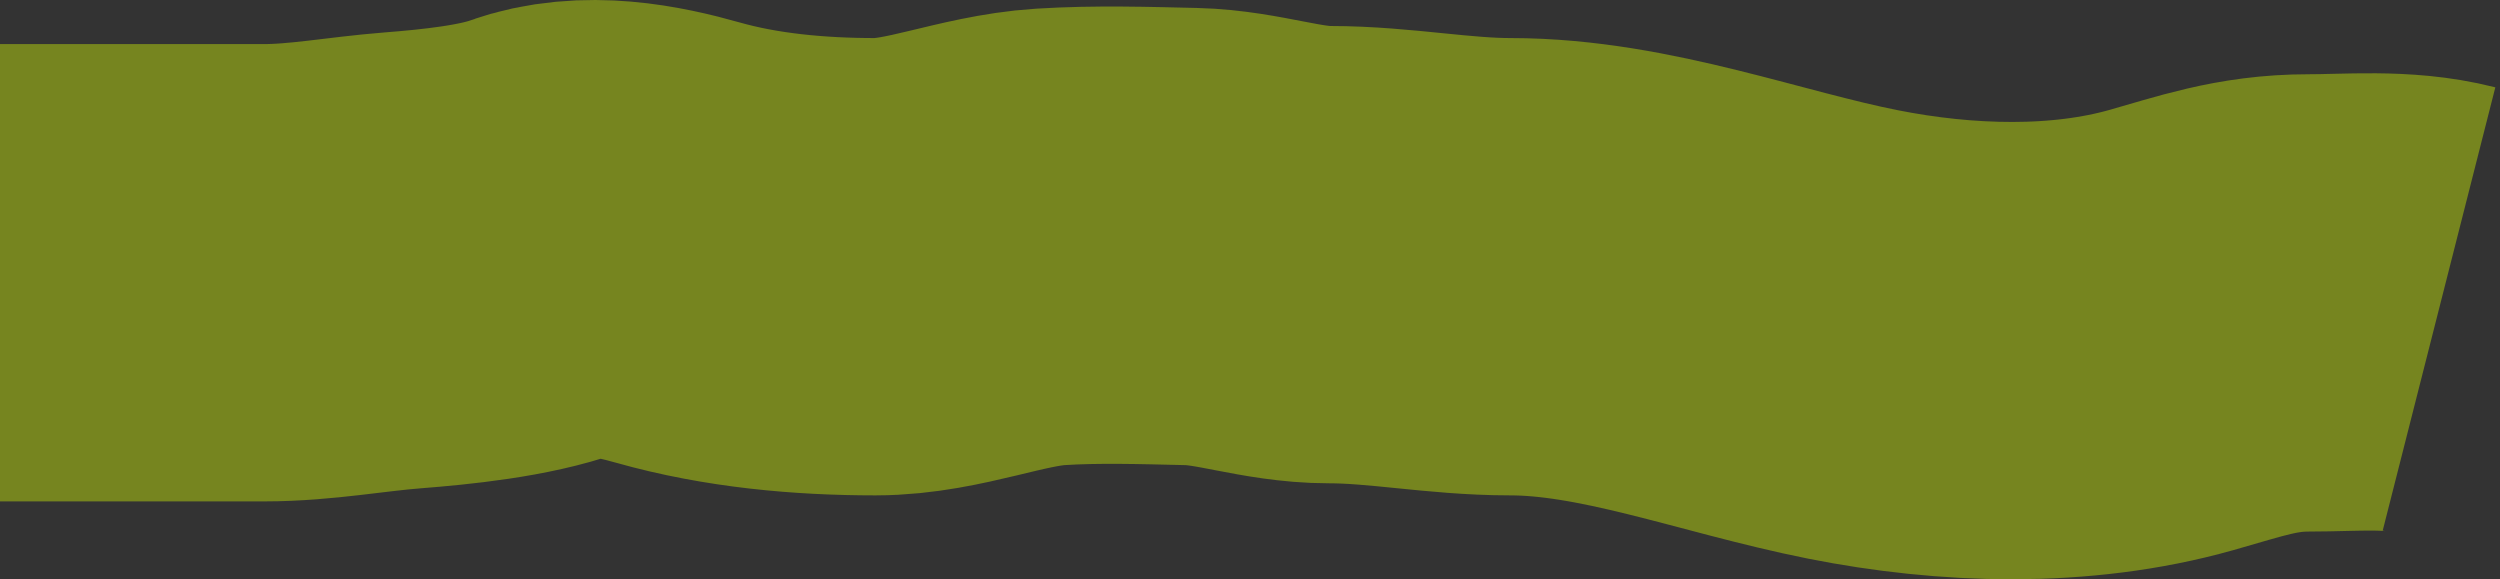 <?xml version="1.0" encoding="UTF-8"?> <svg xmlns="http://www.w3.org/2000/svg" width="164" height="38" viewBox="0 0 164 38" fill="none"><rect x="0" y="0" width="164" height="38" fill="#333333" stroke="none"/> <path d="M0 17.892C5.775 17.892 11.549 17.892 17.324 17.892C20.4 17.892 23.354 17.319 26.429 17.079C29.248 16.859 33.103 16.467 35.729 15.518C38.505 14.515 41.756 15.146 44.466 15.914C48.63 17.093 53.104 17.497 57.421 17.497C61.238 17.497 65.081 15.783 68.905 15.54C71.952 15.347 75.107 15.448 78.162 15.518C81.209 15.589 84.124 16.705 87.202 16.705C91.185 16.705 95.061 17.497 99.075 17.497C106.598 17.497 114.195 20.475 121.546 21.937C128.313 23.283 135.818 23.521 142.438 21.651C145.649 20.745 148.051 19.871 151.436 19.871C154.275 19.871 157.253 19.569 160 20.267" stroke="#DBFF00" stroke-opacity="0.4" stroke-width="30"></path> </svg> 